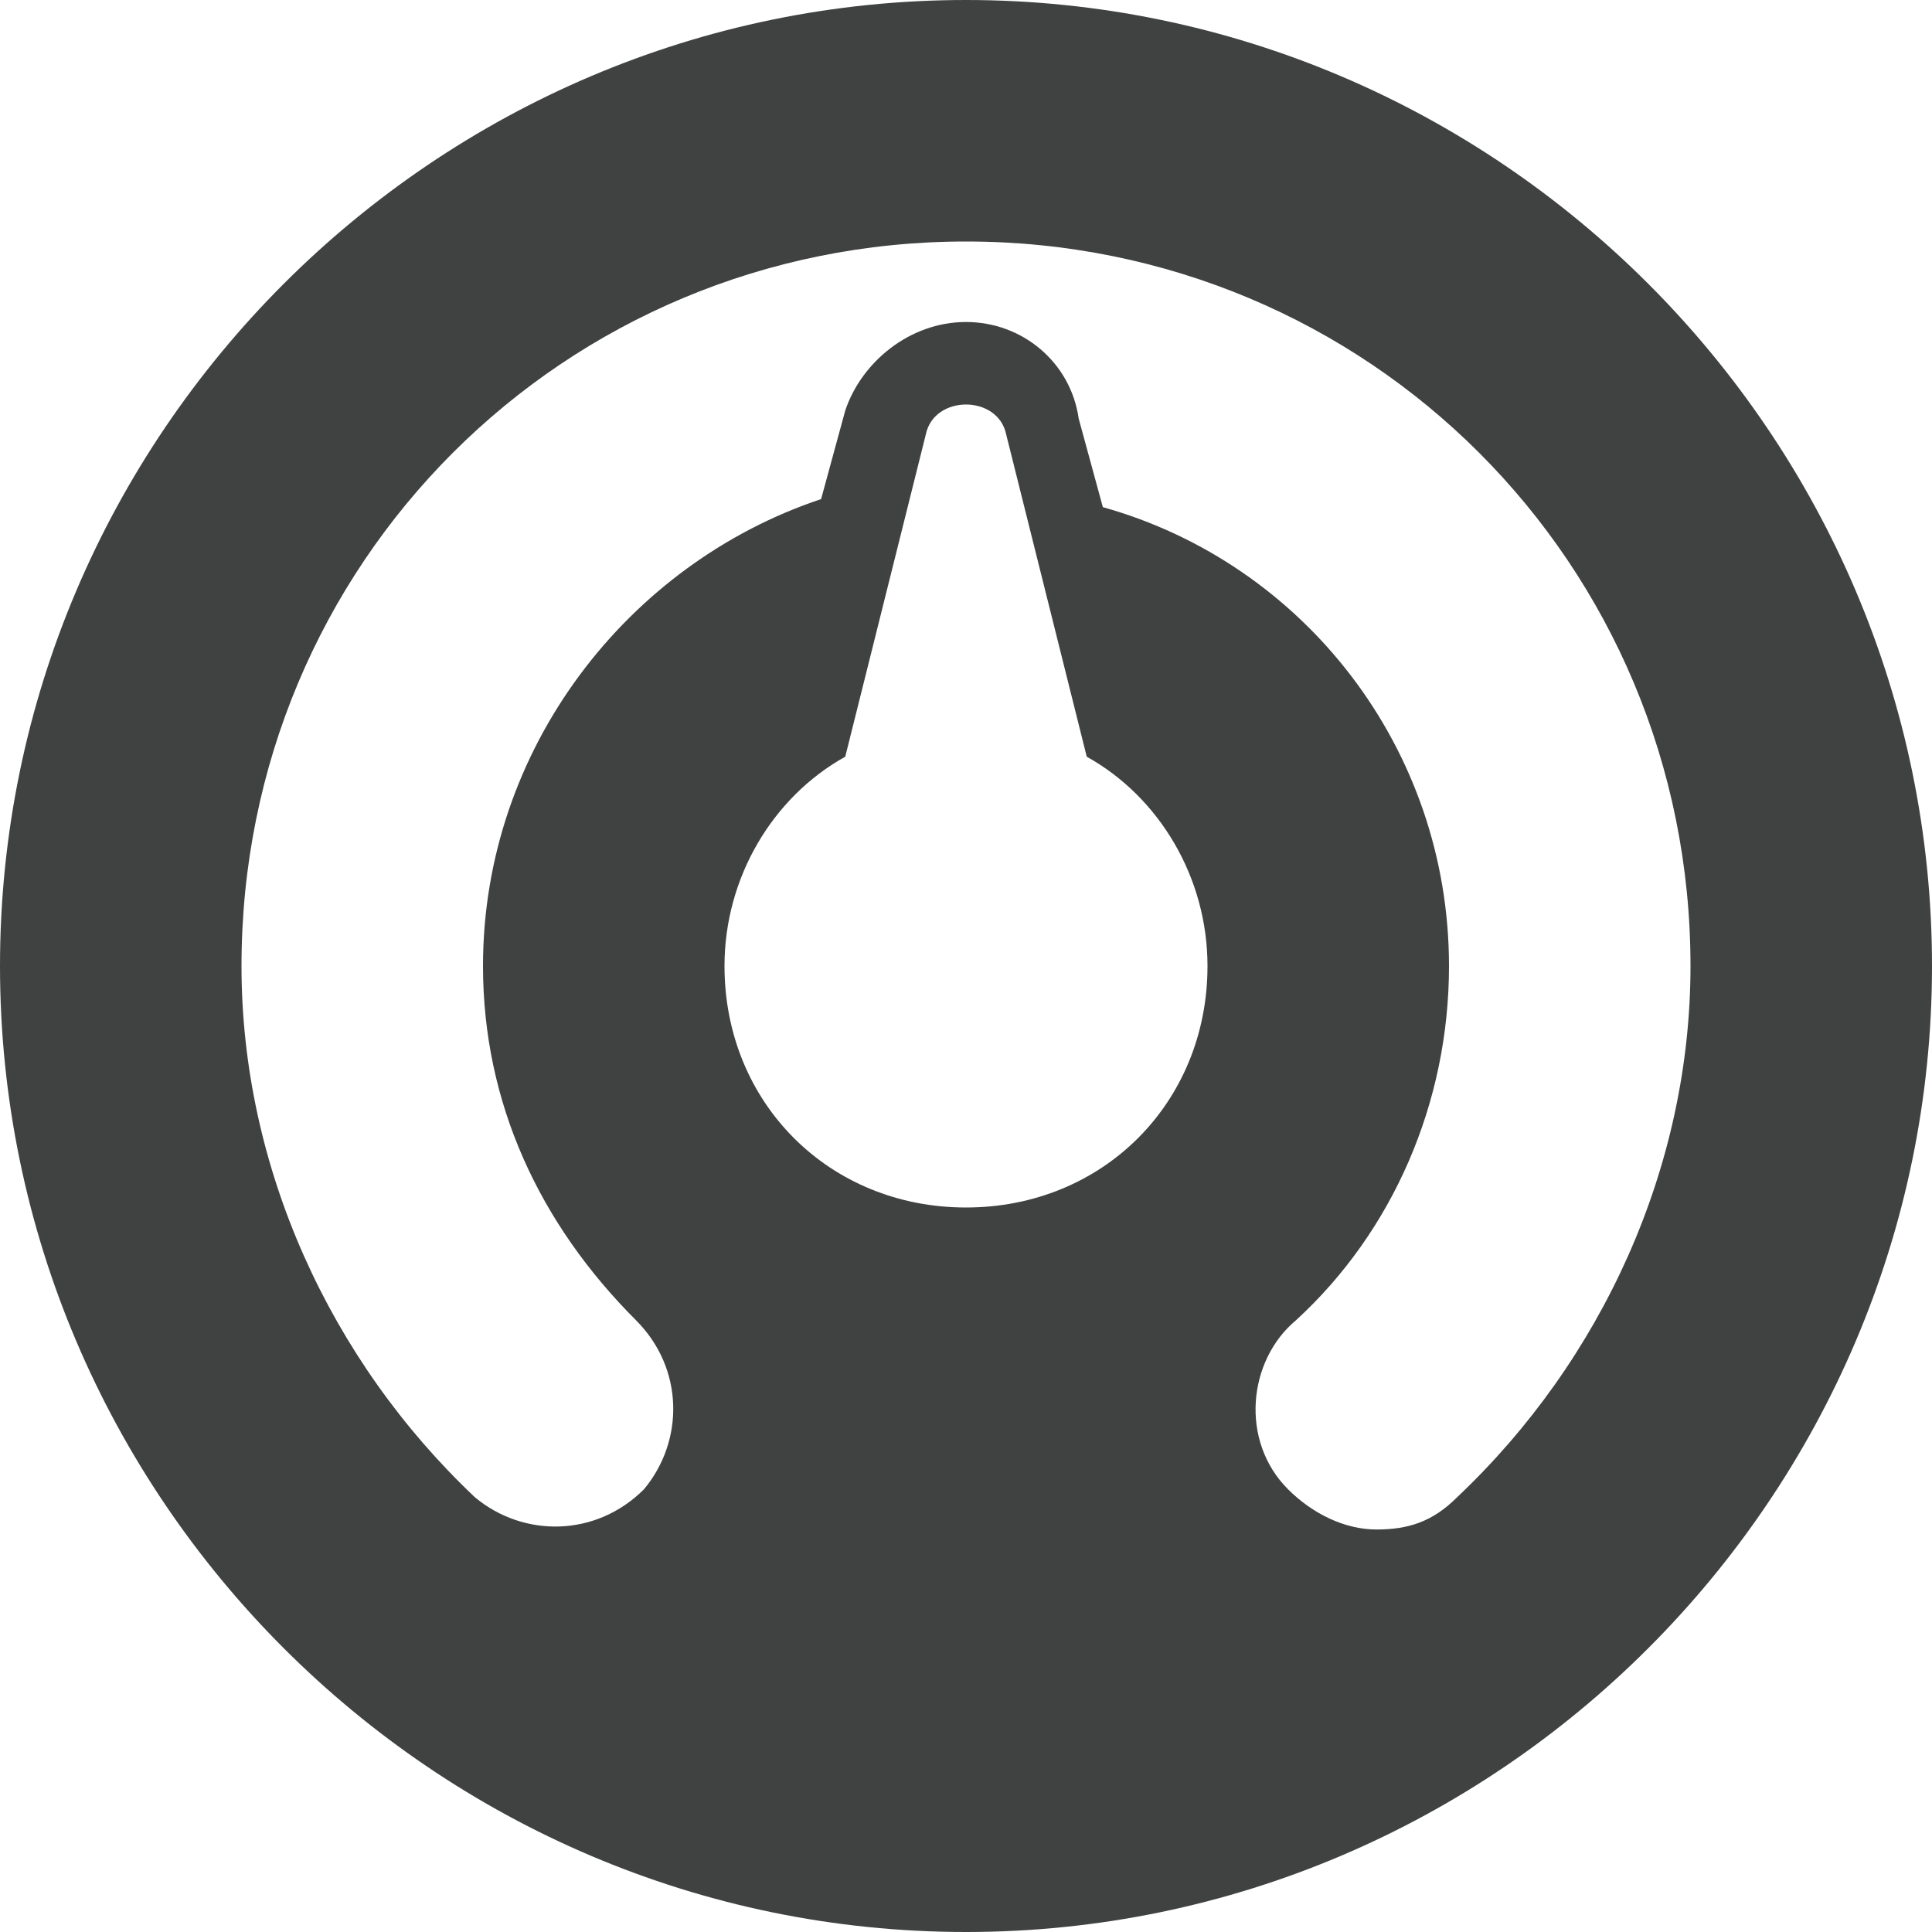 <svg width="48" height="48" viewBox="0 0 48 48" fill="none" xmlns="http://www.w3.org/2000/svg">
<g clip-path="url(#clip0_5940_60325)">
<path d="M24 0C10.8 0 0 10.8 0 24C0 37.2 10.8 48 24 48C37.2 48 48 37.2 48 24C48 10.8 37.2 0 24 0ZM24 30C20.6 30 18 27.4 18 24C18 21.8 19.2 19.8 21 18.8L23 10.8C23.2 9.8 24.8 9.8 25 10.8L27 18.8C28.8 19.8 30 21.8 30 24C30 27.4 27.4 30 24 30ZM36.2 37.2C35.6 37.8 35 38 34.2 38C33.4 38 32.6 37.6 32 37C30.8 35.8 31 33.8 32.2 32.8C34.6 30.6 36 27.4 36 24C36 18.6 32.4 14 27.4 12.6L26.8 10.4C26.6 9 25.4 8 24 8C22.6 8 21.4 9 21 10.2L20.4 12.4C15.6 14 12 18.6 12 24C12 27.4 13.4 30.4 15.8 32.8C17 34 17 35.8 16 37C14.8 38.2 13 38.2 11.8 37.2C8.2 33.8 6 29 6 24C6 14 14 6 24 6C34 6 42 14 42 24C42 29 39.8 33.8 36.2 37.2Z" fill="#404141"/>
</g>
<defs>
<clipPath id="clip0_5940_60325">
<rect width="48" height="48" fill="white"/>
</clipPath>
</defs>
</svg>
